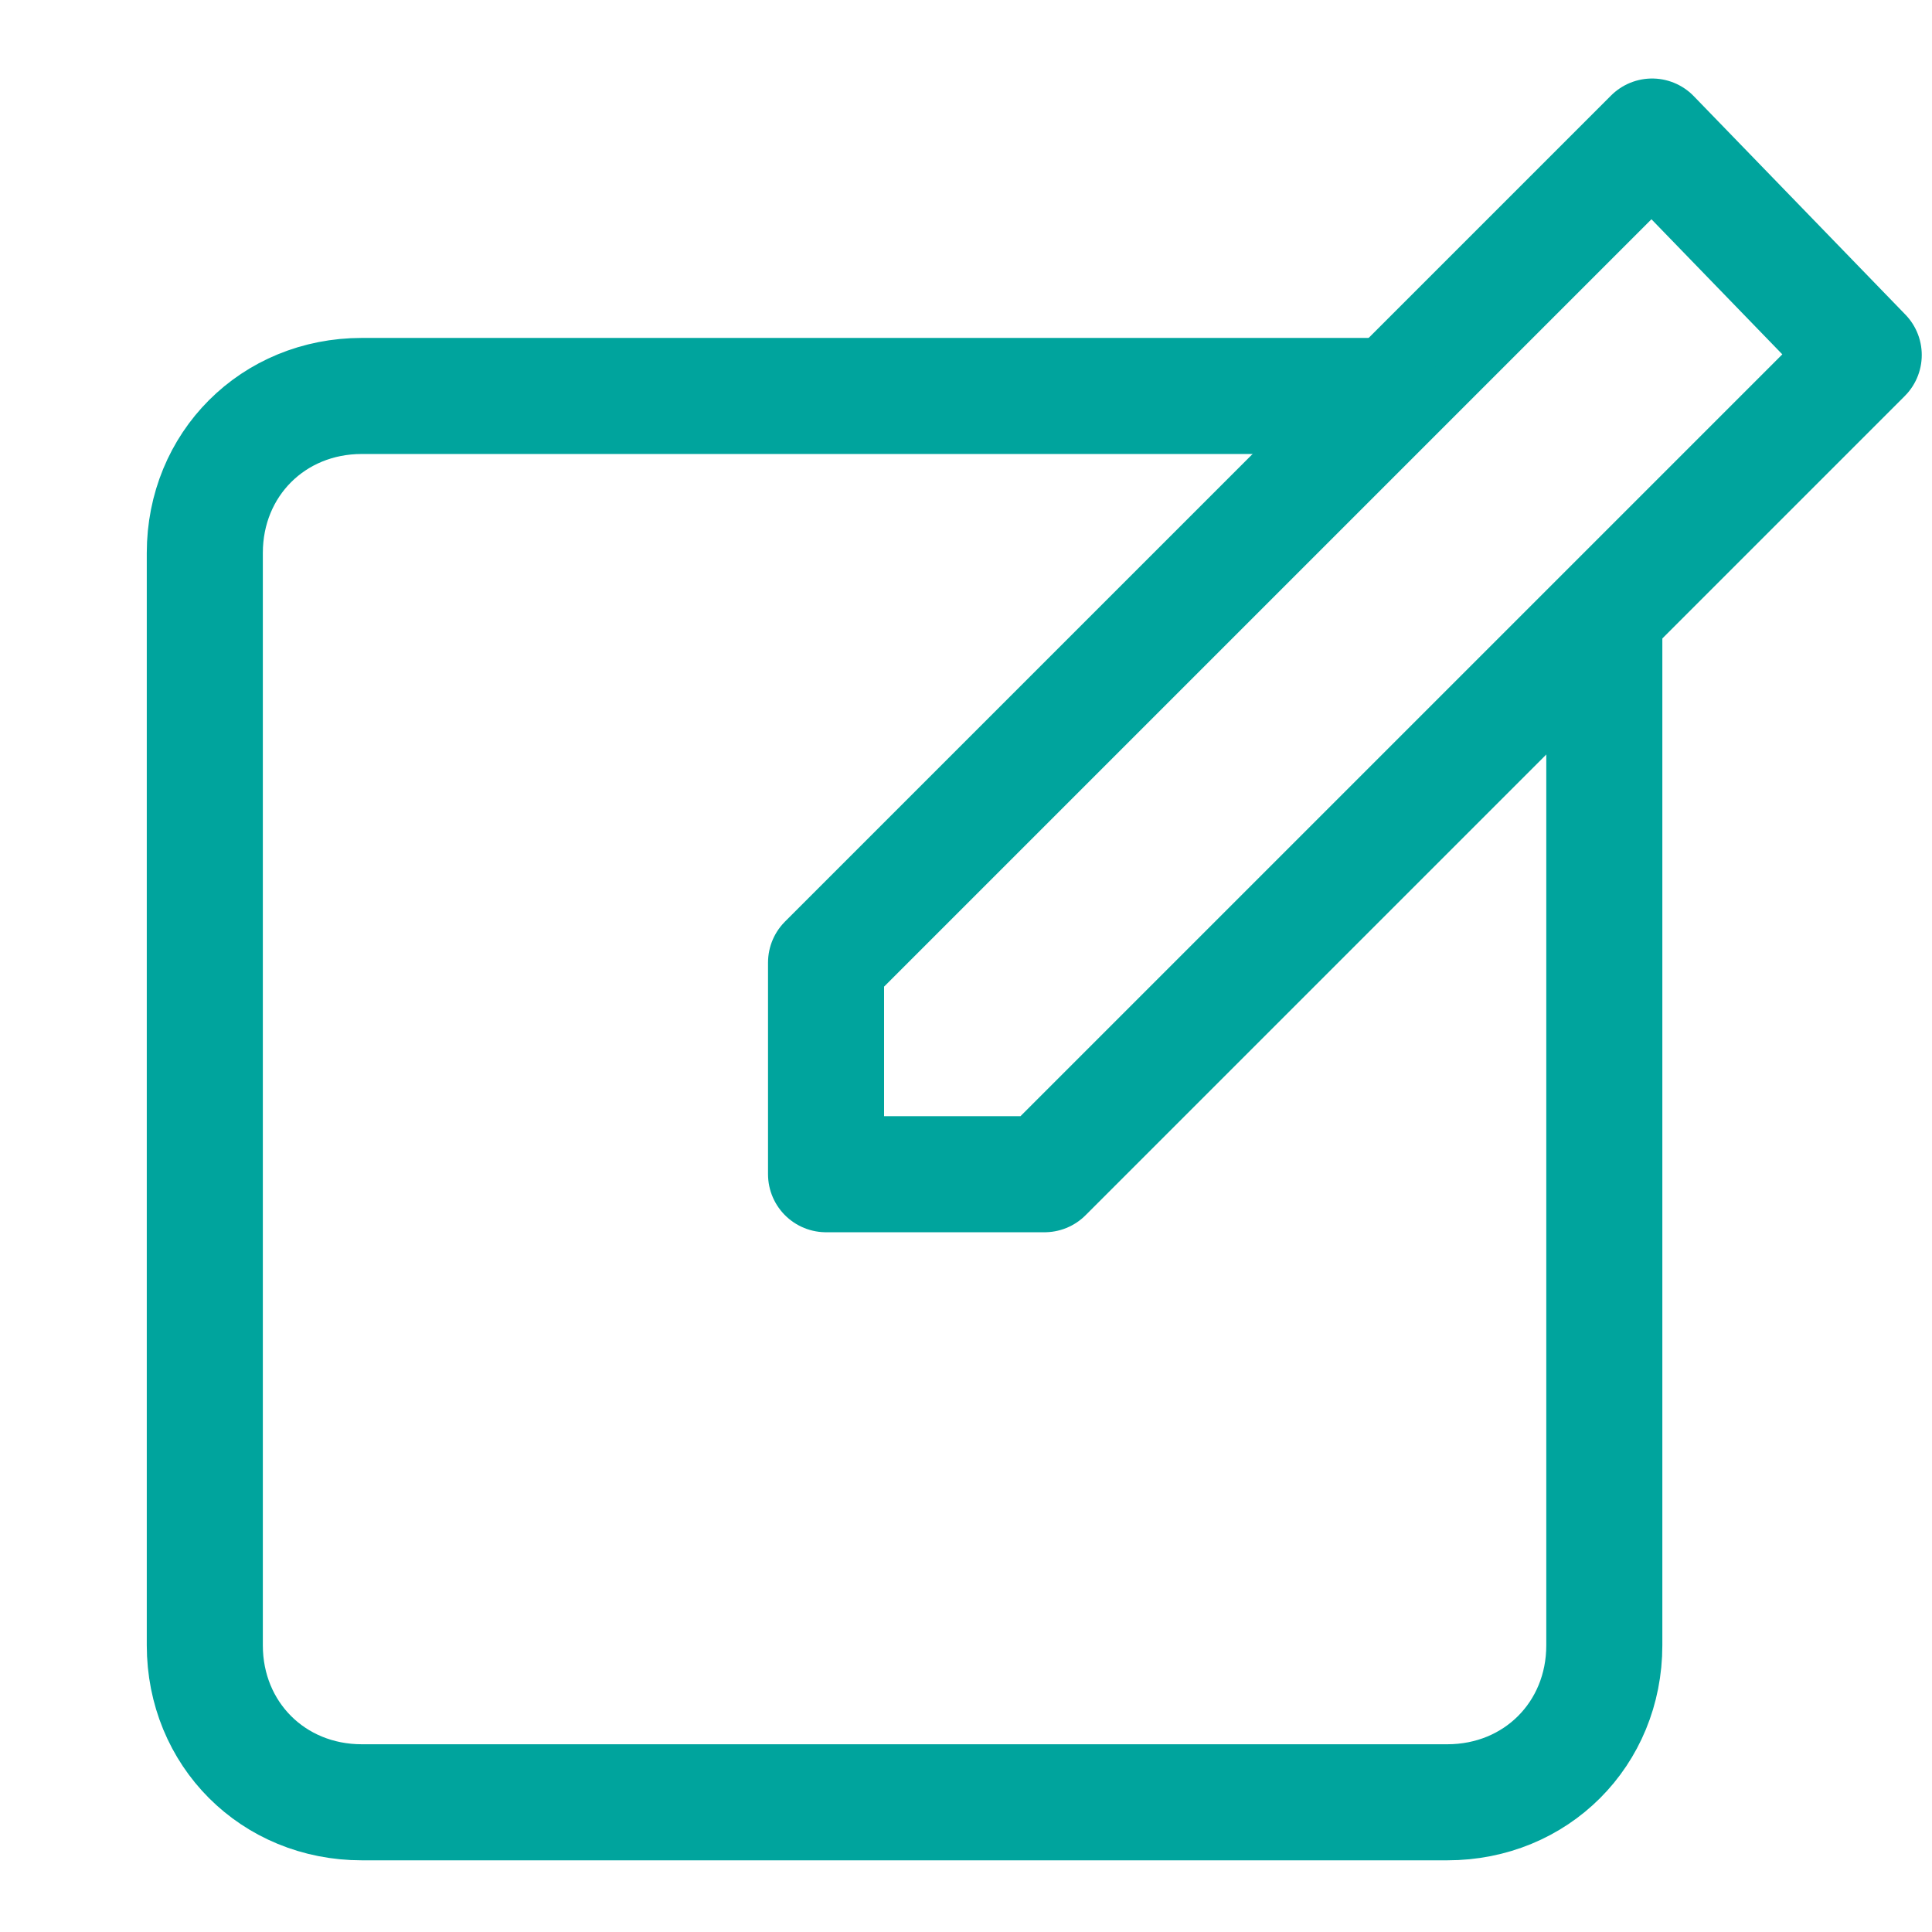 <?xml version="1.0" encoding="utf-8"?>
<!-- Generator: Adobe Illustrator 22.0.0, SVG Export Plug-In . SVG Version: 6.00 Build 0)  -->
<svg version="1.1" id="Icons" xmlns="http://www.w3.org/2000/svg" xmlns:xlink="http://www.w3.org/1999/xlink" x="0px" y="0px"
	 viewBox="0 0 28.3 28.3" style="enable-background:new 0 0 28.3 28.3;" xml:space="preserve">
<style type="text/css">
	.st0{fill:none;stroke:#00A49D;stroke-width:1.7;stroke-linecap:round;stroke-linejoin:round;stroke-miterlimit:10;}
</style>
<g>
	<polygon class="st0" points="15.3,17.2 12.1,17.2 12.1,14.1 24.2,2 27.3,5.2 	"/>
	<path class="st0" d="M23.5,9.3v14.8c0,1.3-1,2.3-2.3,2.3H5.3c-1.3,0-2.3-1-2.3-2.3V8.1c0-1.3,1-2.3,2.3-2.3h15"/>
</g>
</svg>
